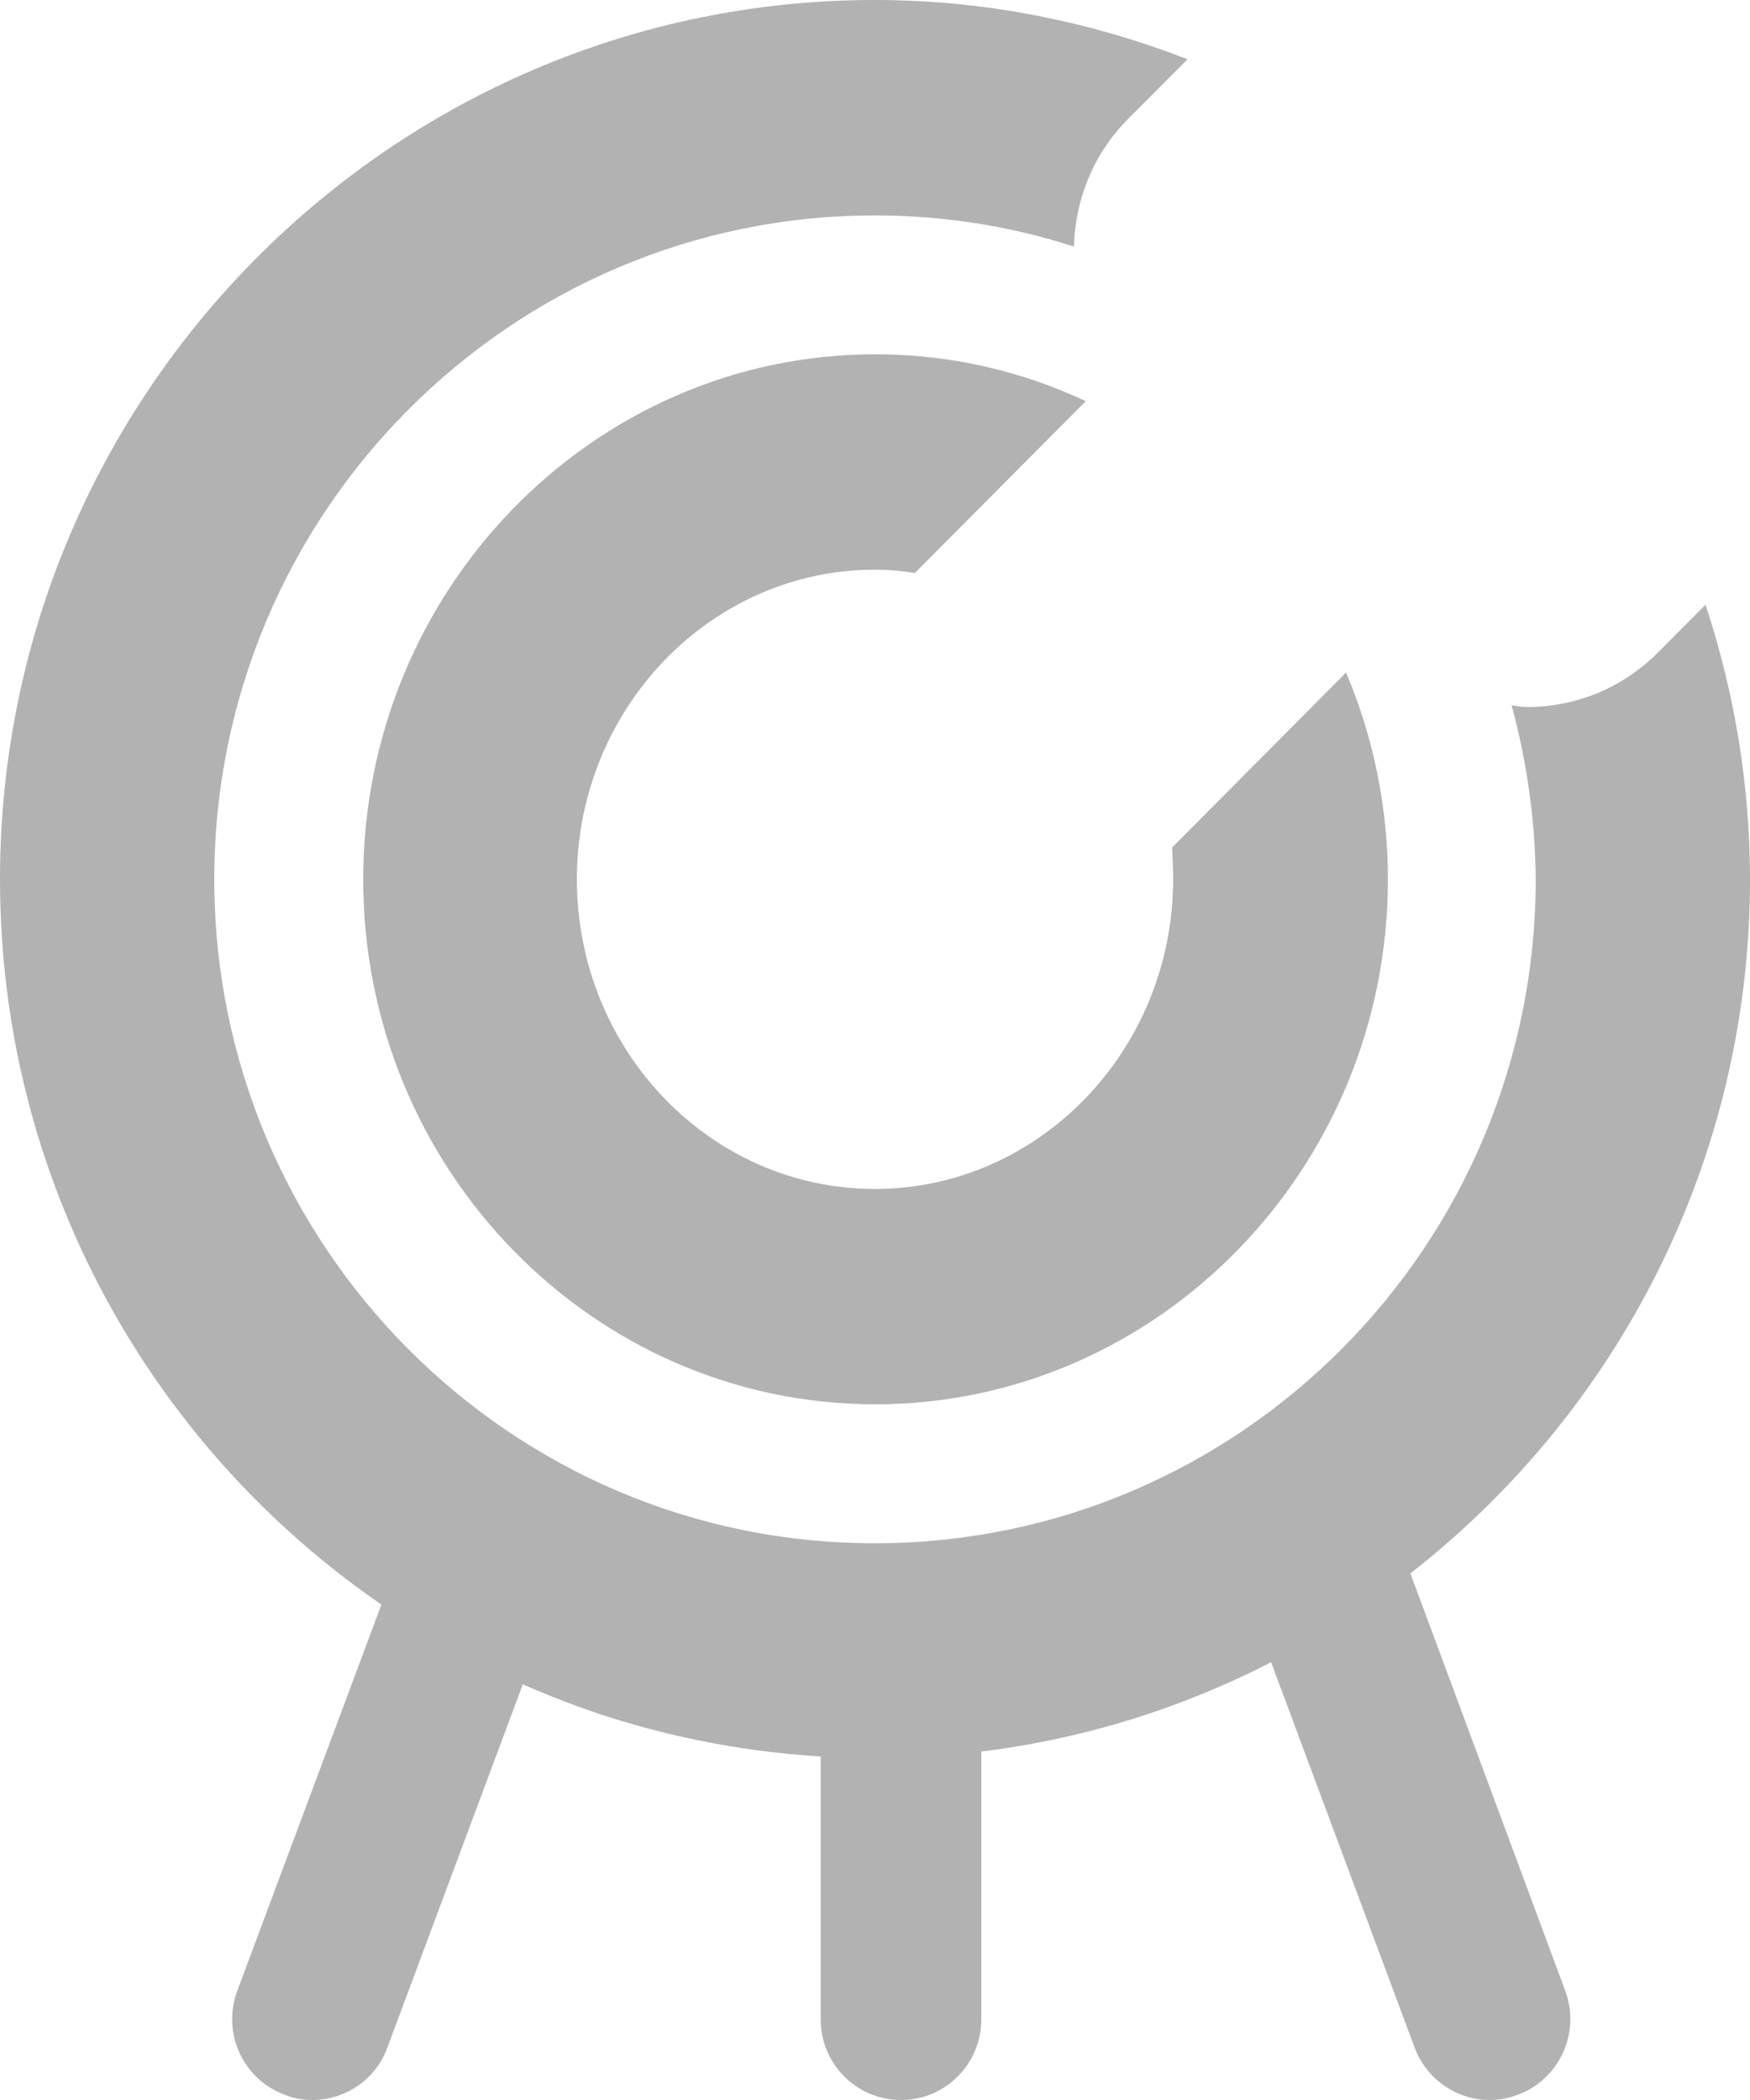 <svg width="20" height="24" viewBox="0 0 20 24" fill="none" xmlns="http://www.w3.org/2000/svg">
<path d="M13.407 10.049C13.407 12 11.876 13.588 9.997 13.588C8.118 13.588 6.593 12 6.593 10.049C6.593 8.098 8.124 6.511 9.997 6.511C10.15 6.511 10.303 6.523 10.456 6.548L12.409 4.585C11.674 4.24 10.86 4.049 10.003 4.049C6.777 4.049 4.151 6.745 4.151 10.049C4.151 13.36 6.777 16.049 10.003 16.049C13.229 16.049 15.862 13.354 15.862 10.049C15.862 9.212 15.69 8.412 15.384 7.686L13.395 9.686C13.401 9.809 13.407 9.932 13.407 10.049ZM16.119 17.982C18.476 16.142 20 13.274 20 10.049C20 8.954 19.816 7.895 19.492 6.911L18.947 7.458C18.549 7.858 18.017 8.08 17.453 8.08C17.392 8.08 17.337 8.068 17.276 8.062C17.447 8.695 17.545 9.36 17.551 10.049C17.551 14.234 14.166 17.637 10.003 17.637C5.834 17.643 2.449 14.234 2.449 10.049C2.449 5.865 5.834 2.462 9.997 2.462C10.793 2.462 11.552 2.585 12.274 2.818C12.287 2.283 12.495 1.76 12.886 1.366L13.572 0.677C12.458 0.246 11.258 0 9.997 0C4.487 0 0 4.511 0 10.049C0 13.489 1.726 16.529 4.359 18.338L2.712 22.751C2.534 23.231 2.773 23.76 3.251 23.939C3.355 23.982 3.465 24 3.569 24C3.942 24 4.291 23.772 4.426 23.403L5.975 19.249C7.028 19.717 8.179 20 9.379 20.074V23.077C9.379 23.588 9.789 24 10.297 24C10.805 24 11.215 23.588 11.215 23.077V20.018C12.397 19.871 13.511 19.52 14.527 18.997L16.168 23.403C16.308 23.772 16.657 24 17.025 24C17.129 24 17.239 23.982 17.349 23.939C17.827 23.76 18.066 23.225 17.888 22.751L16.119 17.982Z" fill="#B2B2B2"/>
</svg>

